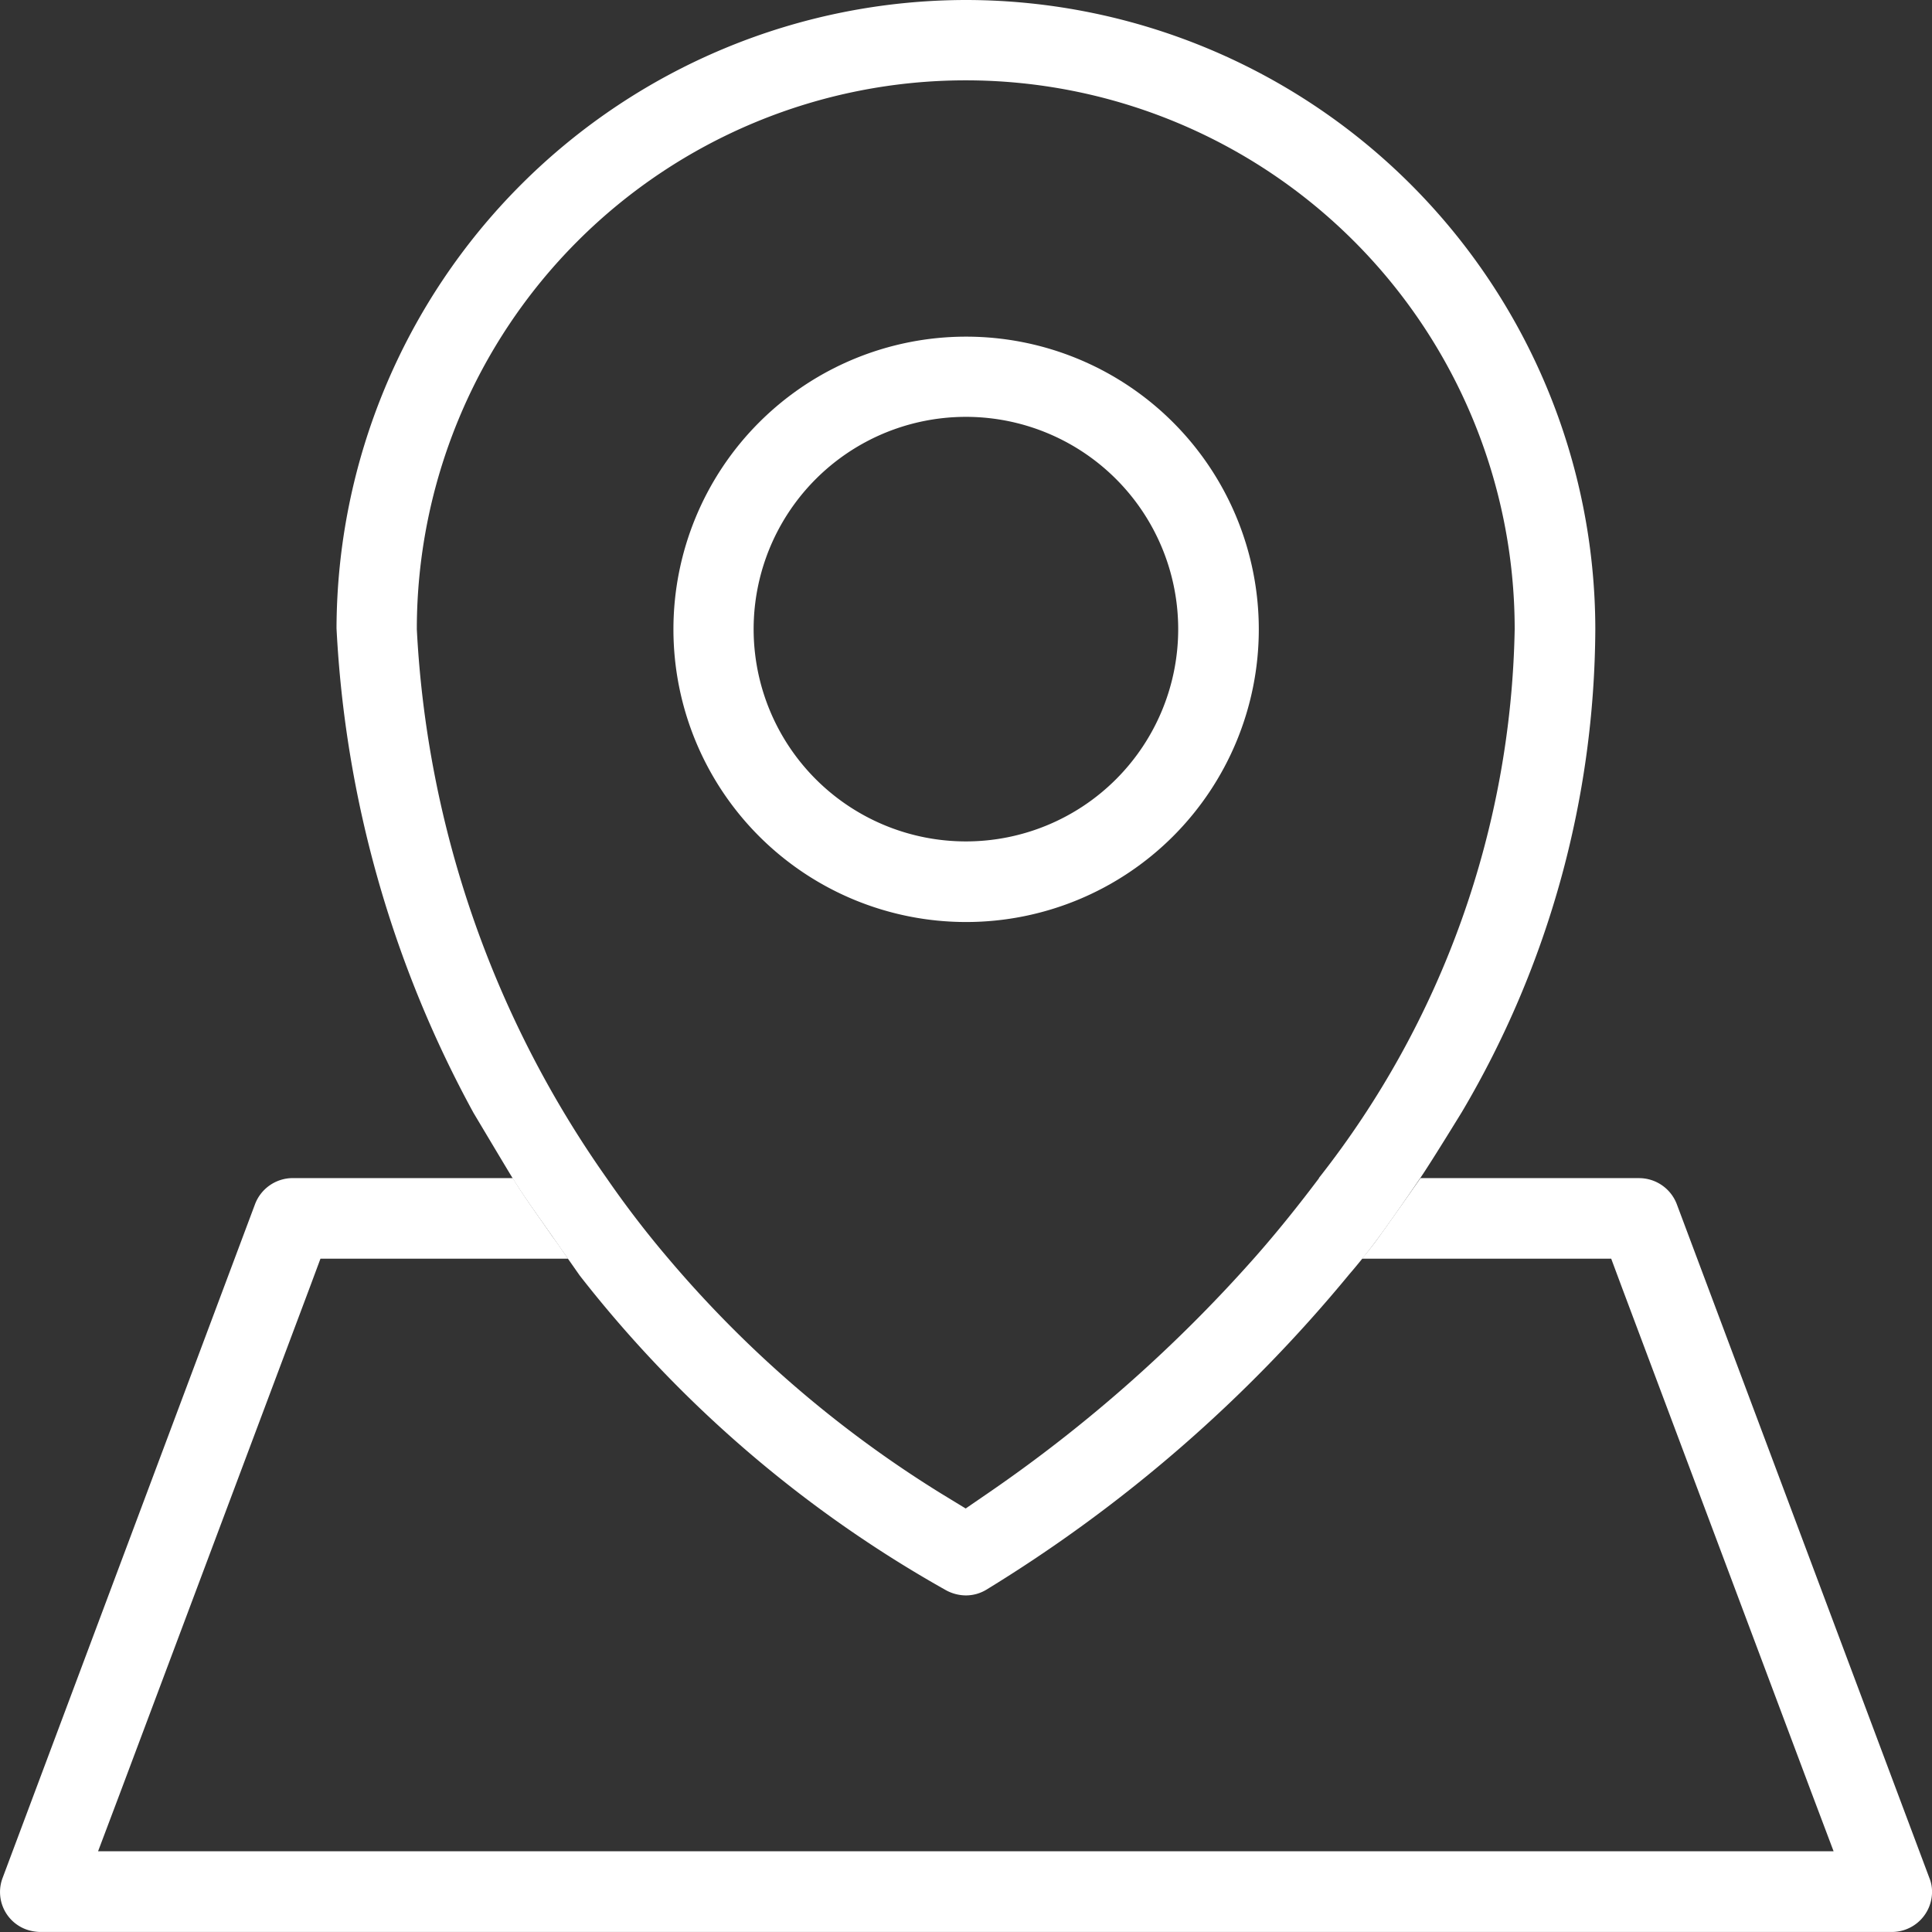 <?xml version="1.0" encoding="UTF-8"?>
<svg xmlns="http://www.w3.org/2000/svg" width="58.703" height="58.704" viewBox="0 0 58.703 58.704">
  <rect x="0" y="0" width="58.703" height="58.704" fill="#333333" stroke="none"/>
  <g id="Group_238" data-name="Group 238" transform="translate(0 0)">
    <g id="Group_241" data-name="Group 241" transform="translate(0)">
      <path id="Path_260" data-name="Path 260" d="M301.248,214.87a8.893,8.893,0,1,0,8.893,8.893A8.893,8.893,0,0,0,301.248,214.87Zm0,15.337a6.45,6.45,0,1,1,6.444-6.444A6.45,6.45,0,0,1,301.248,230.207Z" transform="translate(-271.893 -204.641)" fill="#fff"></path>
      <path id="Path_261" data-name="Path 261" d="M332.592,259.1l-7.669-20.458a1.227,1.227,0,0,0-1.146-.8h-6.645c-.334.479-.748,1.068-1.2,1.7-.178.256-.411.546-.579.748h7.574l.323.868,5.755,15.337.679,1.8H276.951l.679-1.8,5.755-15.337.323-.868h7.524c-.133-.188-.289-.423-.479-.679-.479-.69-.9-1.269-1.2-1.77h-6.69a1.227,1.227,0,0,0-1.146.8L274.052,259.1a1.21,1.21,0,0,0,.712,1.569,1.354,1.354,0,0,0,.423.078h56.264a1.221,1.221,0,0,0,1.224-1.224A1.1,1.1,0,0,0,332.592,259.1Z" transform="translate(-273.971 -202.045)" fill="#fff"></path>
      <path id="Path_262" data-name="Path 262" d="M302.282,205.68a19.147,19.147,0,0,0-19.122,19.089,34.31,34.31,0,0,0,4.163,14.726s.878,1.473,1.186,1.981.728,1.085,1.212,1.776l.83,1.186a37.211,37.211,0,0,0,11.109,9.55,1.277,1.277,0,0,0,.624.168,1.207,1.207,0,0,0,.612-.168,44.01,44.01,0,0,0,11.031-9.583s.5-.573.972-1.227.878-1.245,1.207-1.728,1.251-1.988,1.251-1.988a29.07,29.07,0,0,0,4.051-14.67A19.139,19.139,0,0,0,302.282,205.68Zm10.73,35.8c-.646.857-1.291,1.659-1.945,2.4a44.2,44.2,0,0,1-8.078,7.146l-.712.489-.748-.456a34.877,34.877,0,0,1-8.292-7.146,30.277,30.277,0,0,1-1.87-2.437A31.747,31.747,0,0,1,285.6,224.8a16.679,16.679,0,0,1,33.358,0,27.765,27.765,0,0,1-5.949,16.673Z" transform="translate(-272.935 -205.68)" fill="#fff"></path>
    </g>
  </g>
</svg>
